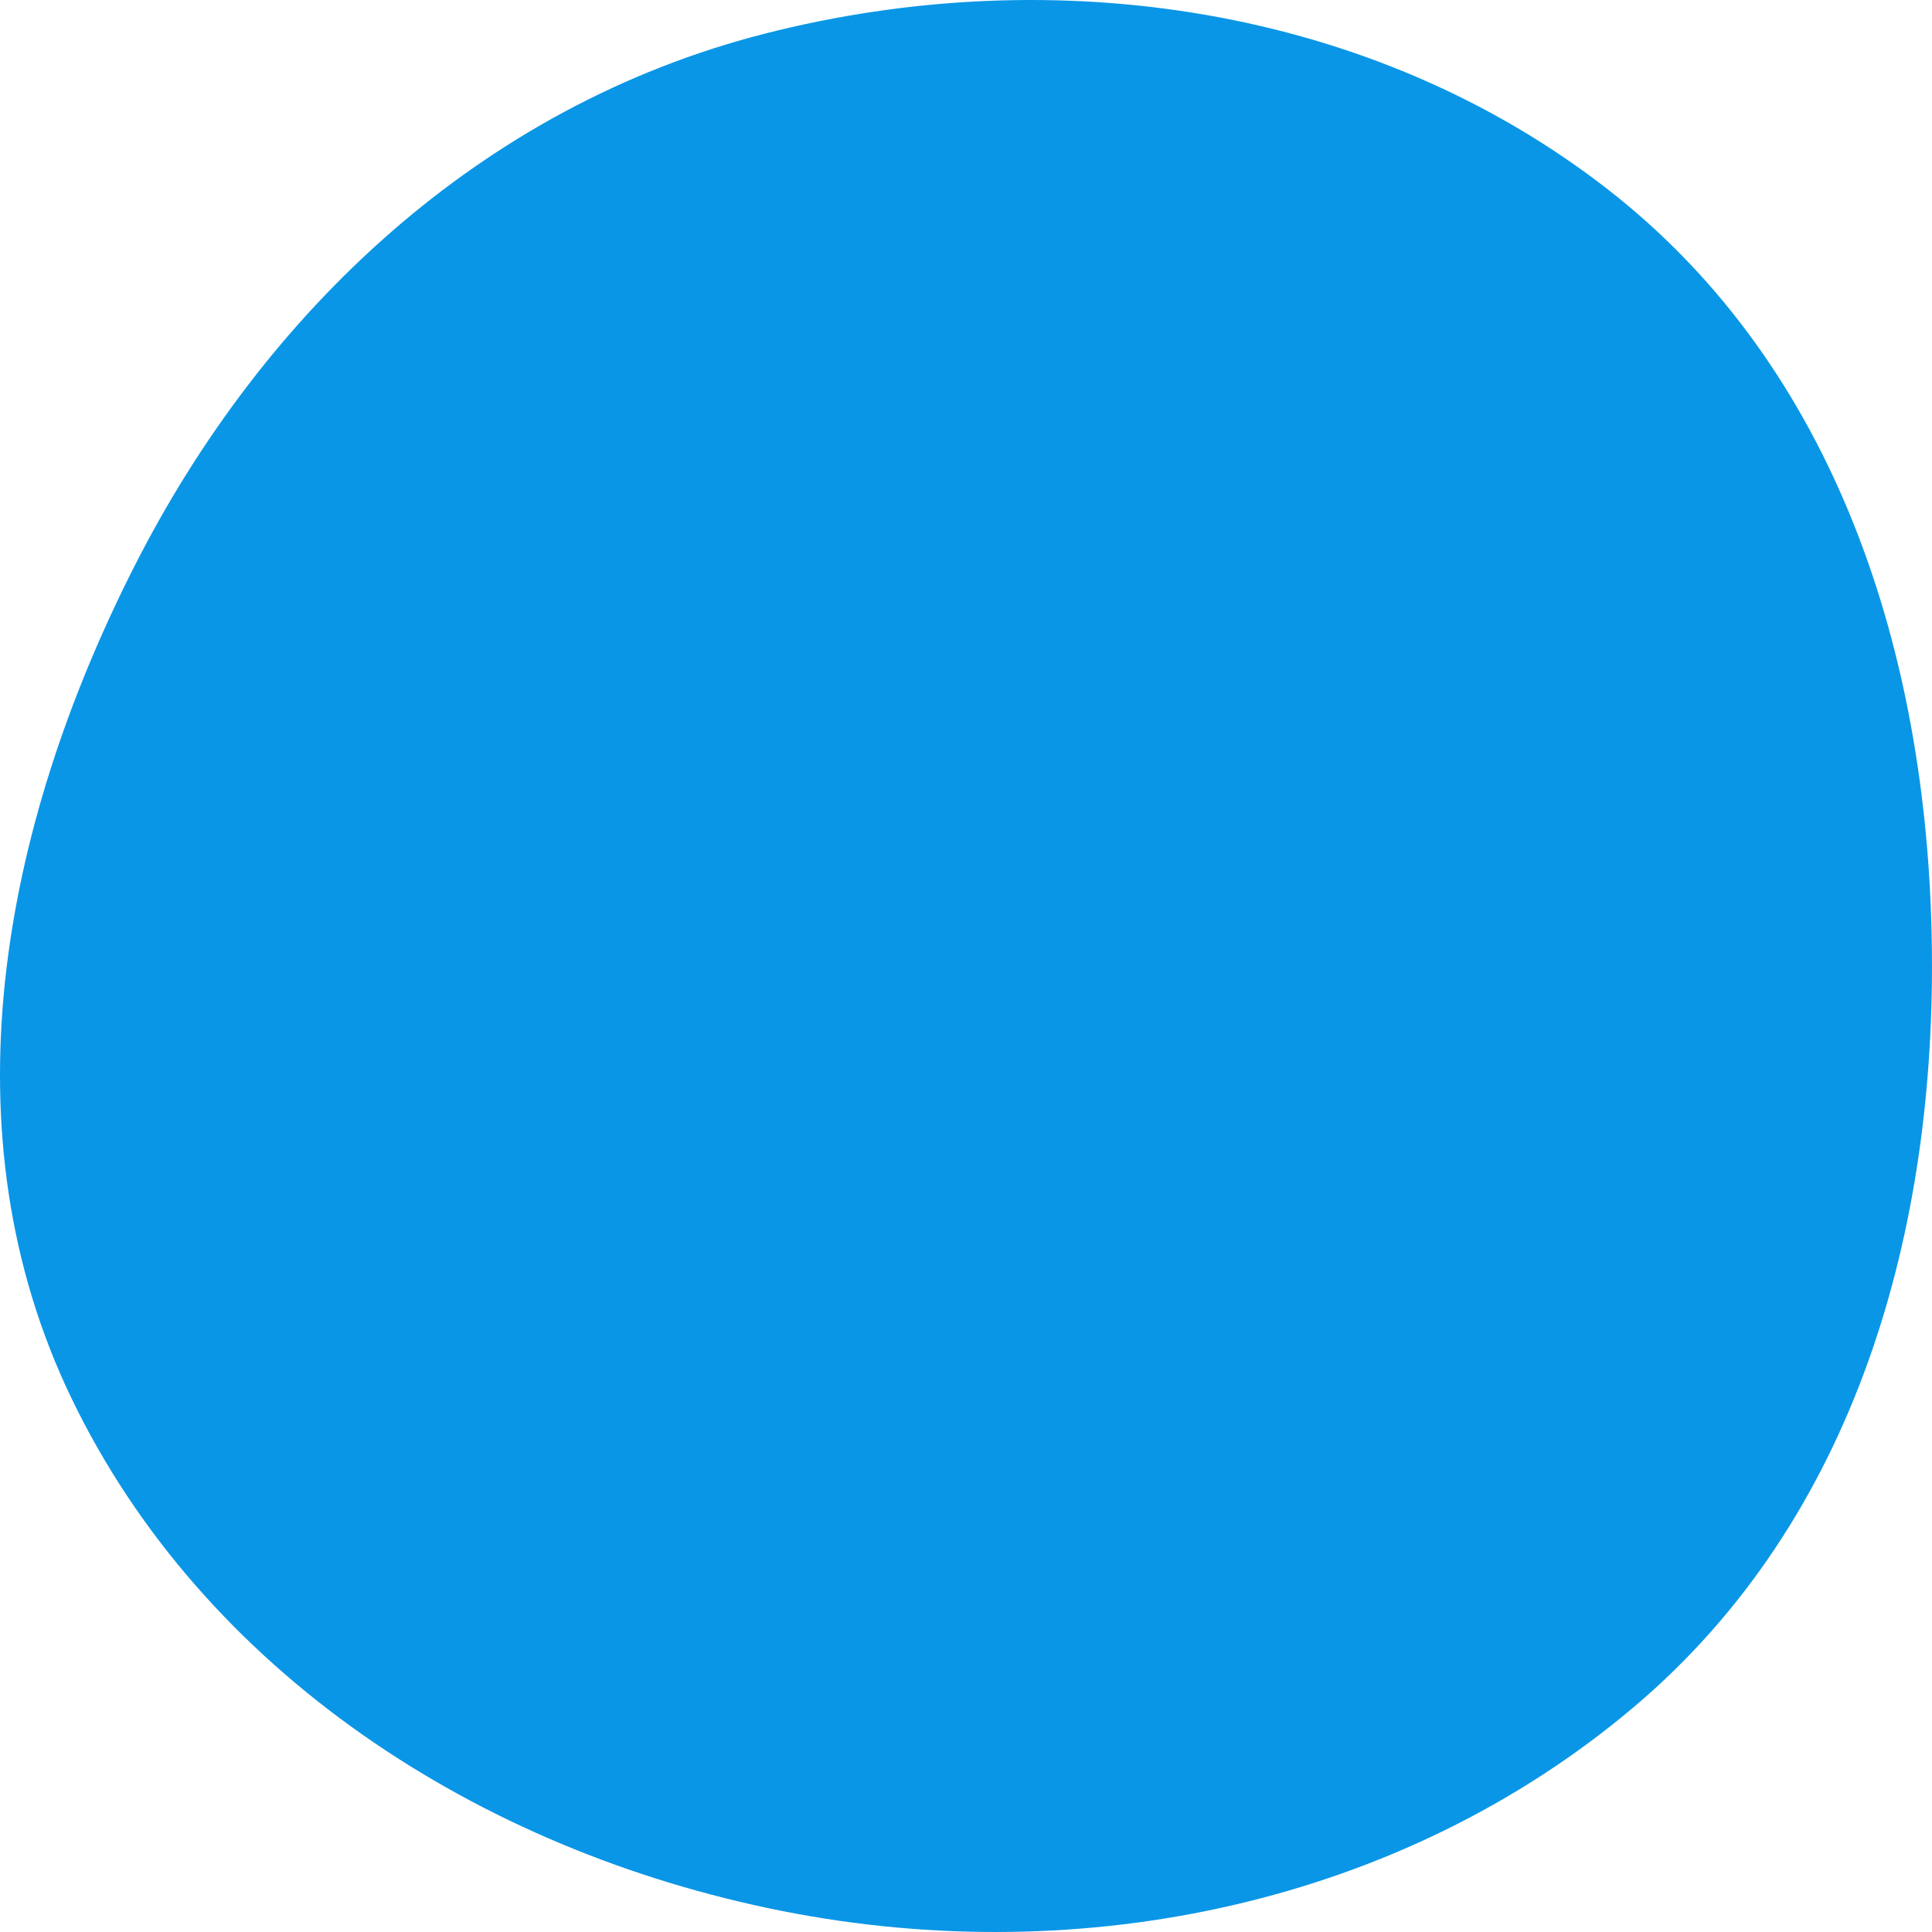 <svg width="134" height="134" viewBox="0 0 134 134" fill="none" xmlns="http://www.w3.org/2000/svg">
<path d="M111.486 13.113C127.457 25.527 133.645 45.454 133.985 65.273C134.327 85.188 128.804 105.326 113.293 118.419C97.227 131.98 75.169 136.684 54.282 132.55C33.146 128.367 14.073 115.9 4.957 96.98C-3.907 78.584 0.08 57.475 9.331 39.258C18.302 21.593 33.353 7.374 53.018 2.341C73.197 -2.823 95.213 0.465 111.486 13.113Z" fill="#0A96E6"/>
</svg>
